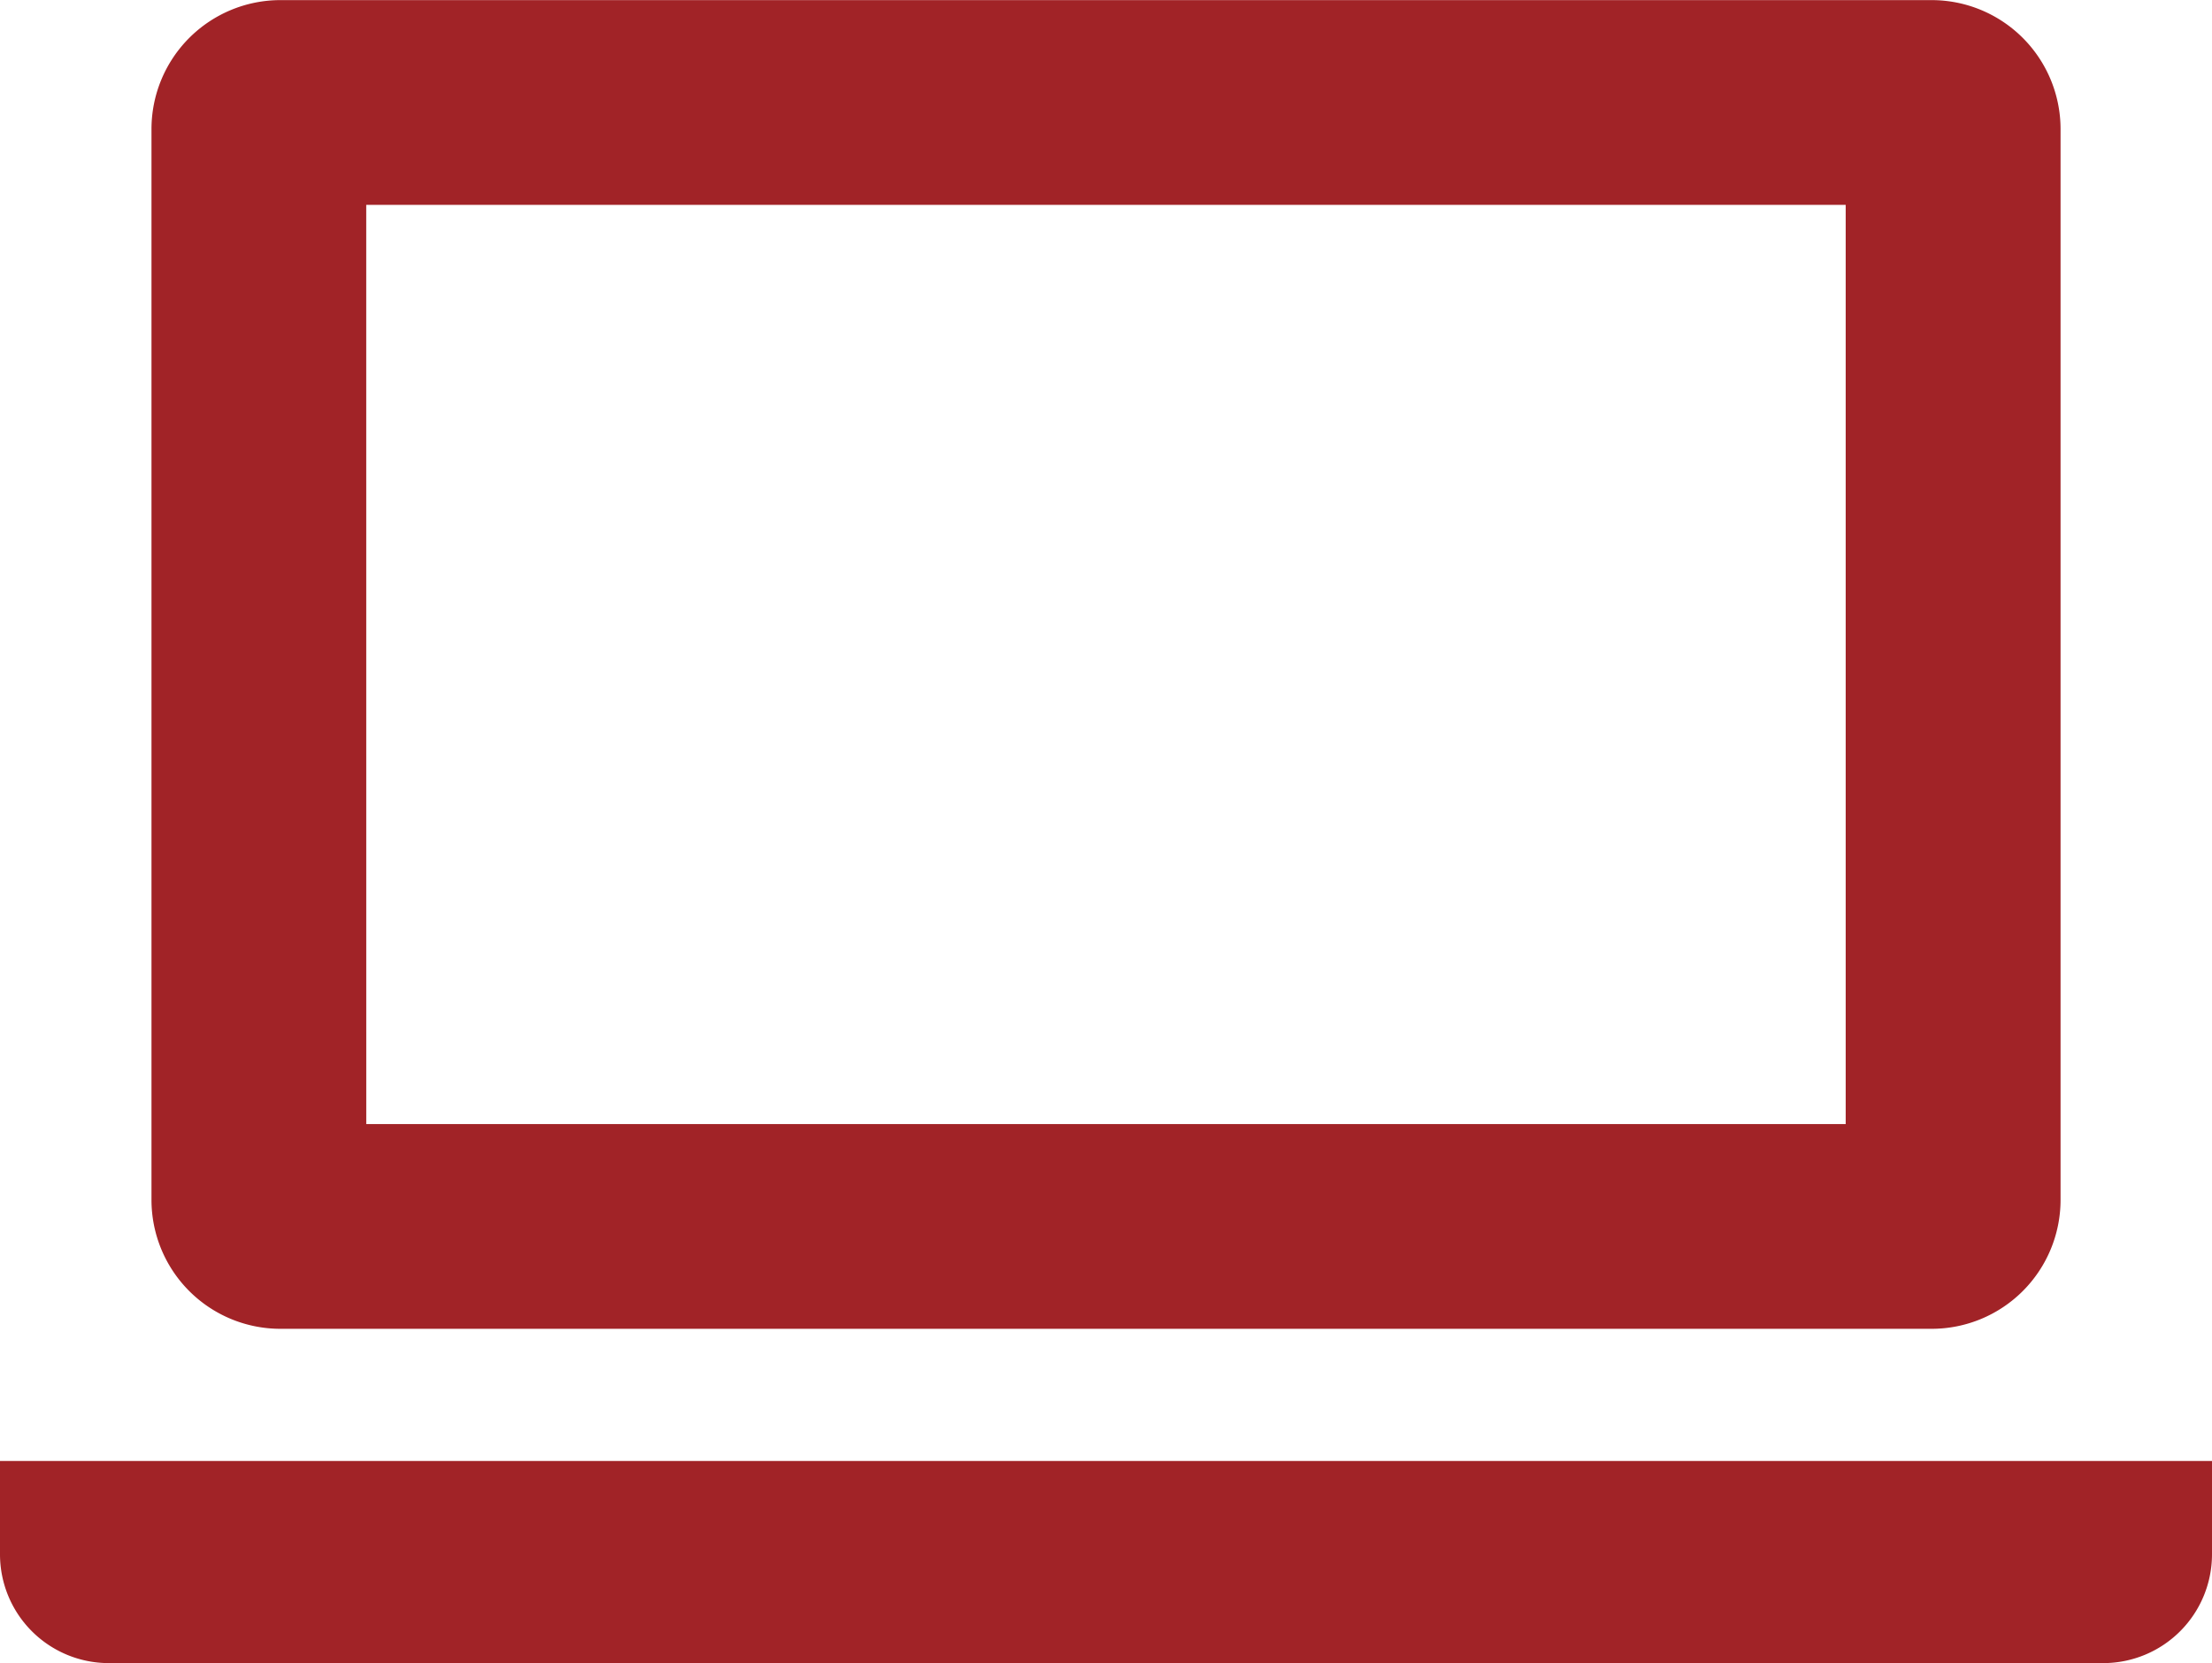 <svg xmlns="http://www.w3.org/2000/svg" width="59.198" height="44.5" viewBox="0 0 59.198 44.5">
  <g id="グループ_3619" data-name="グループ 3619" transform="translate(-900.784 -363.548)">
    <path id="パス_9950" data-name="パス 9950" d="M911.284,399.1h44.195a3.45,3.45,0,0,0,3.449-3.447V367a3.452,3.452,0,0,0-3.449-3.449H911.284A3.452,3.452,0,0,0,907.837,367v28.652A3.45,3.45,0,0,0,911.284,399.1Zm2.3-30.071h39.594v24.593H913.585Z" transform="translate(-2.999)" fill="#a12327"/>
    <path id="パス_9951" data-name="パス 9951" d="M900.784,431.553v2.5a2.911,2.911,0,0,0,2.907,2.908h53.383a2.911,2.911,0,0,0,2.908-2.908v-2.5Z" transform="translate(0 -28.917)" fill="#a12327"/>
  </g>
</svg>
